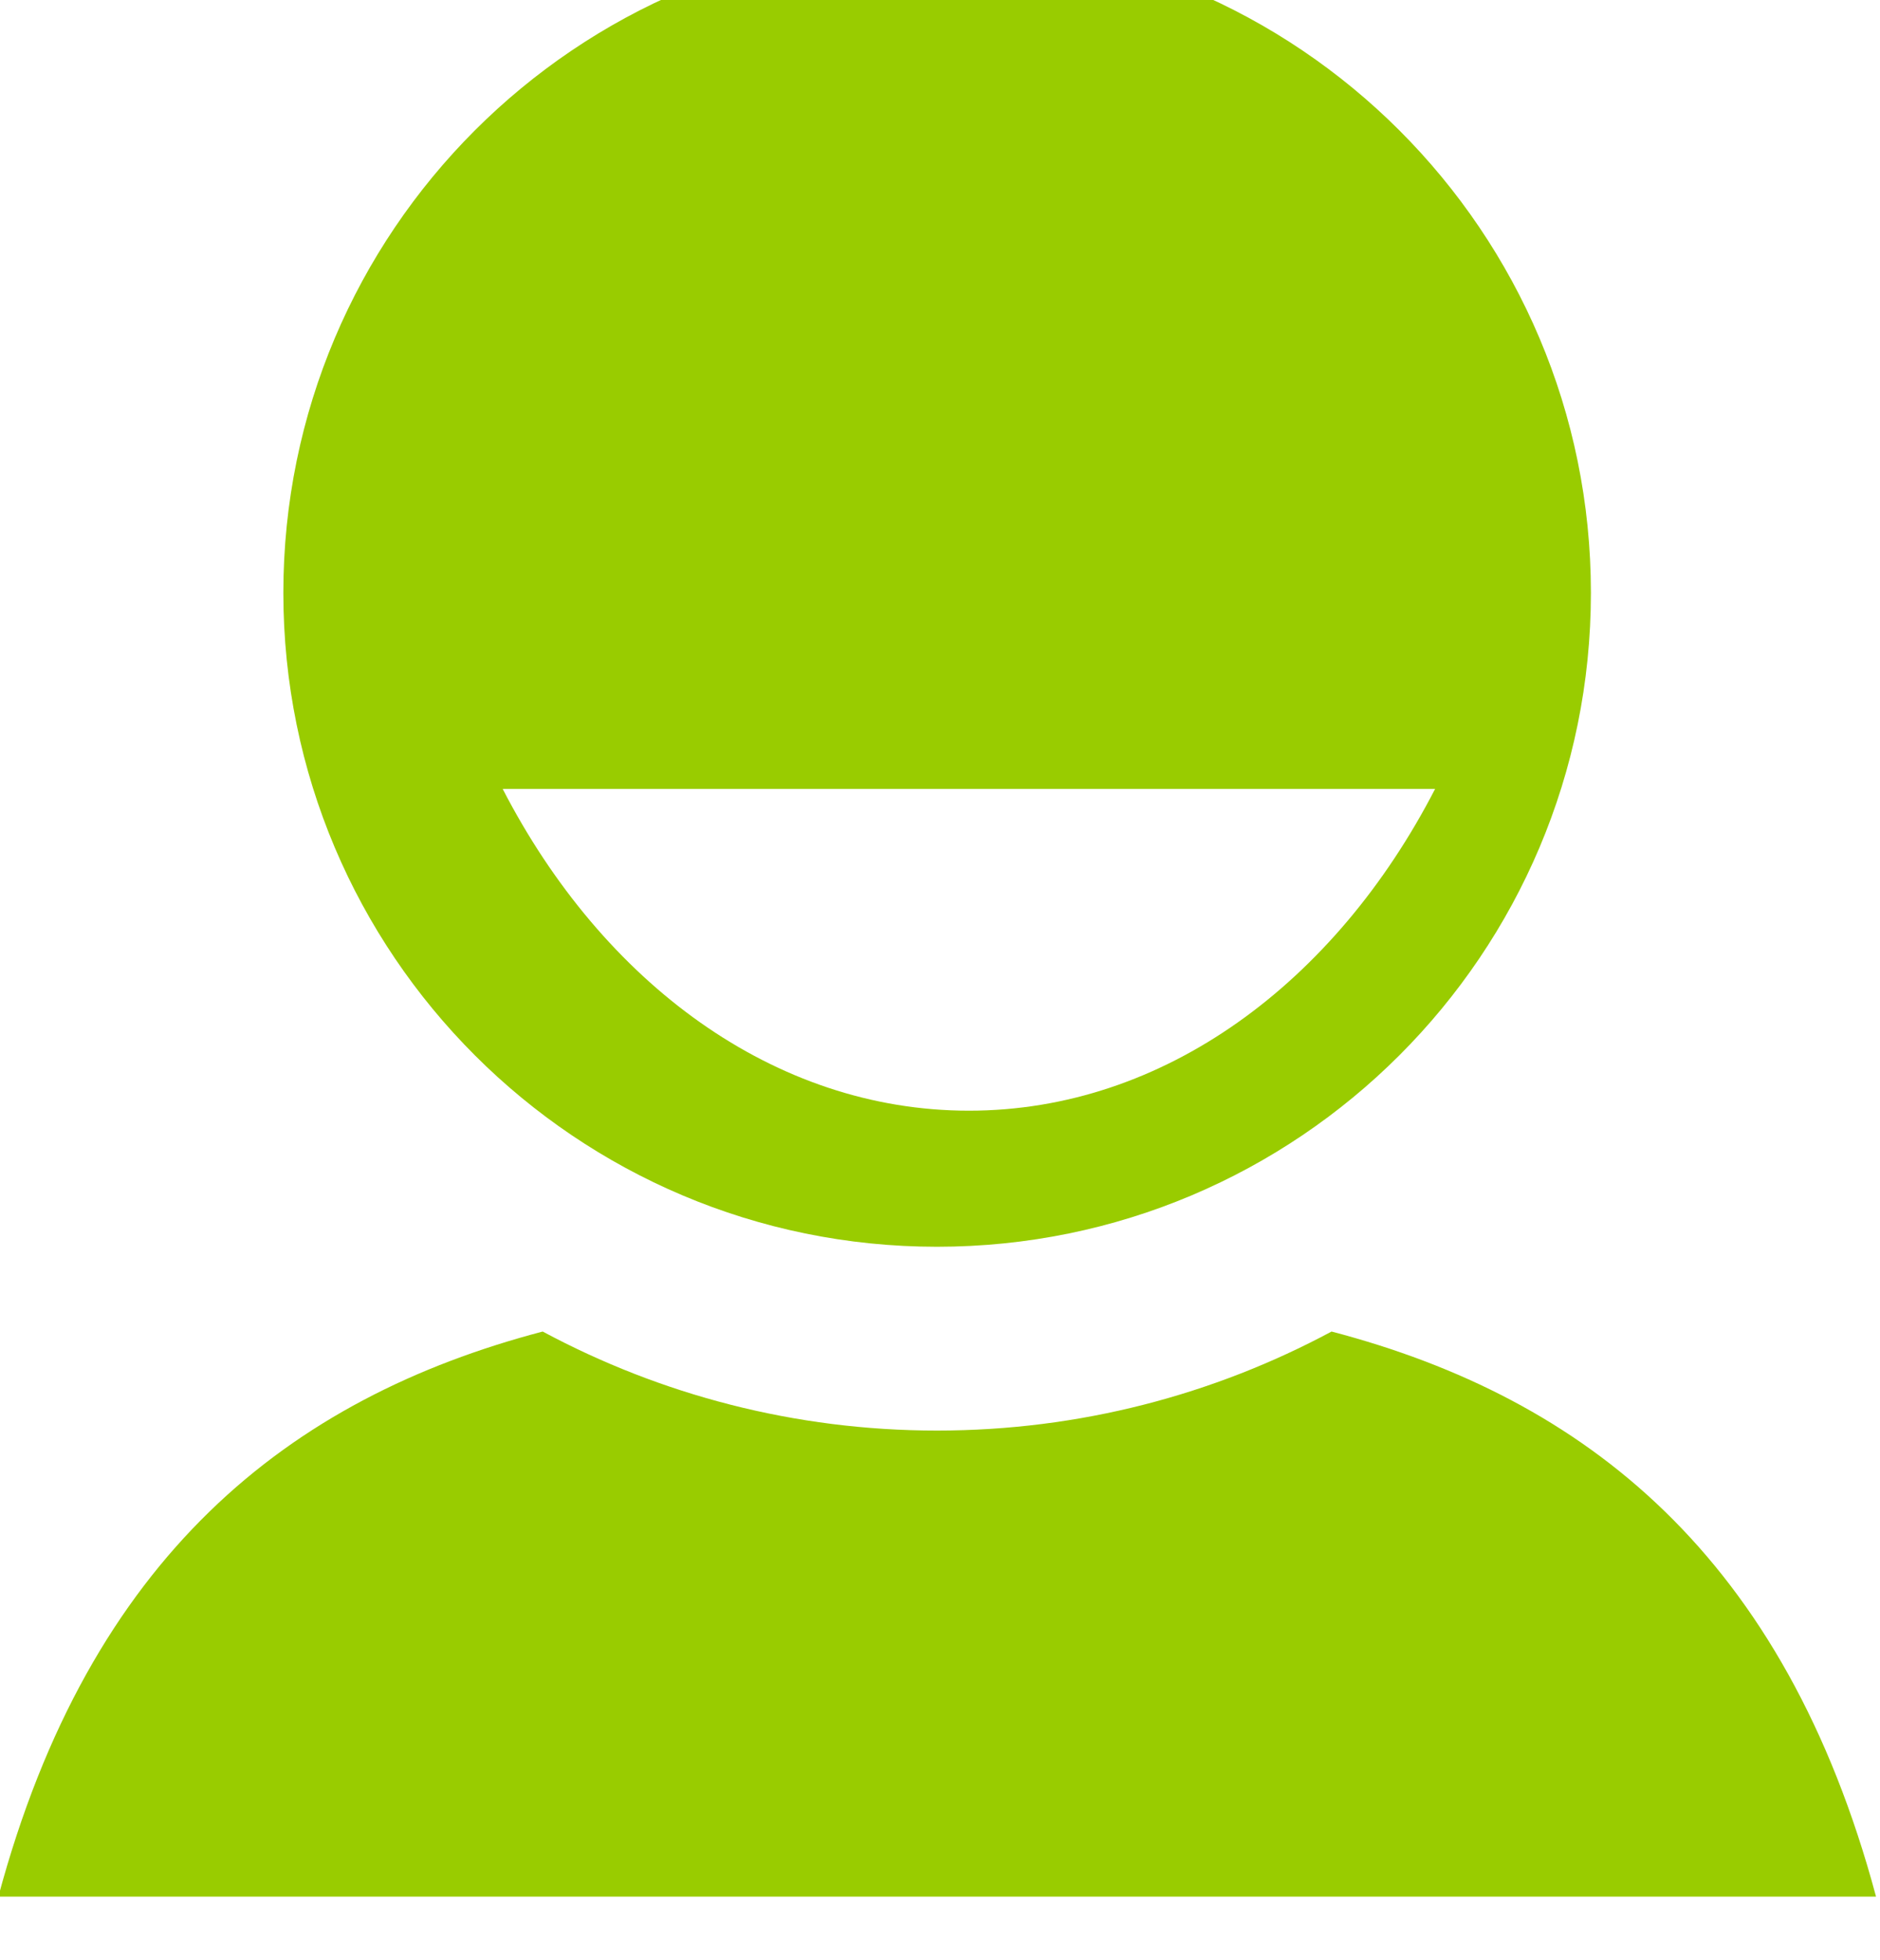 <?xml version="1.0" encoding="UTF-8" standalone="no"?>
<svg
   xmlns:dc="http://purl.org/dc/elements/1.1/"
   xmlns:cc="http://creativecommons.org/ns#"
   xmlns:rdf="http://www.w3.org/1999/02/22-rdf-syntax-ns#"
   xmlns:svg="http://www.w3.org/2000/svg"
   xmlns="http://www.w3.org/2000/svg"
   xmlns:xlink="http://www.w3.org/1999/xlink"
   id="svg1879"
   version="1.1"
   viewBox="0 0 17.385 18.123"
   
    style="fill:#000" >
  <defs
     id="defs1873">
    <clipPath
       id="SVGID_115_">
      <use
         height="1"
         width="1"
         y="0"
         x="0"
         style="overflow:visible"
         xlink:href="#SVGID_114_"
         overflow="visible"
         id="use7330" />
    </clipPath>
    <clipPath
       id="clipPath1864">
      <use
         height="1"
         width="1"
         y="0"
         x="0"
         style="overflow:visible"
         xlink:href="#SVGID_114_"
         overflow="visible"
         id="use1862" />
    </clipPath>
    <rect
       id="SVGID_114_"
       x="32.592"
       y="1508.83"
       width="96"
       height="96" />
  </defs>
  <g
     transform="translate(-91.849,-139.016)"
     id="layer1">
    <g
       transform="matrix(0.305,0,0,0.305,79.175,-324.099)"
       style="fill:#9c0;fill-opacity:1"
       id="g7324">
      <defs
         id="defs7326">
        <rect
           id="rect2444"
           x="32.592"
           y="1508.83"
           width="96"
           height="96" />
      </defs>
      <clipPath
         id="clipPath9494">
        <use
           height="1"
           width="1"
           y="0"
           x="0"
           style="overflow:visible"
           xlink:href="#SVGID_114_"
           overflow="visible"
           id="use9496" />
      </clipPath>
      <path
         style="fill:#9c0;fill-opacity:1"
         clip-path="url(#SVGID_115_)"
         d="m 69.963,1516.559 c -10.945,0 -19.818,8.874 -19.818,19.822 0,10.951 8.873,19.824 19.818,19.824 10.954,0 19.826,-8.873 19.826,-19.824 0.001,-10.948 -8.872,-19.822 -19.826,-19.822 m 0.969,35.521 c -5.908,0 -11.106,-3.879 -14.137,-9.754 h 28.27 c -3.029,5.875 -8.221,9.754 -14.133,9.754"
         id="path7332" />
      <path
         style="fill:#9c0;fill-opacity:1"
         clip-path="url(#SVGID_115_)"
         d="m 81.926,1558.775 c -3.563,1.912 -7.638,3.002 -11.963,3.002 -4.318,0 -8.391,-1.09 -11.955,-3.002 -7.701,2.023 -13.735,6.82 -16.504,17.131 h 56.93 c -2.766,-10.312 -8.799,-15.109 -16.508,-17.131"
         id="path7334" />
    </g>
  </g>
</svg>
